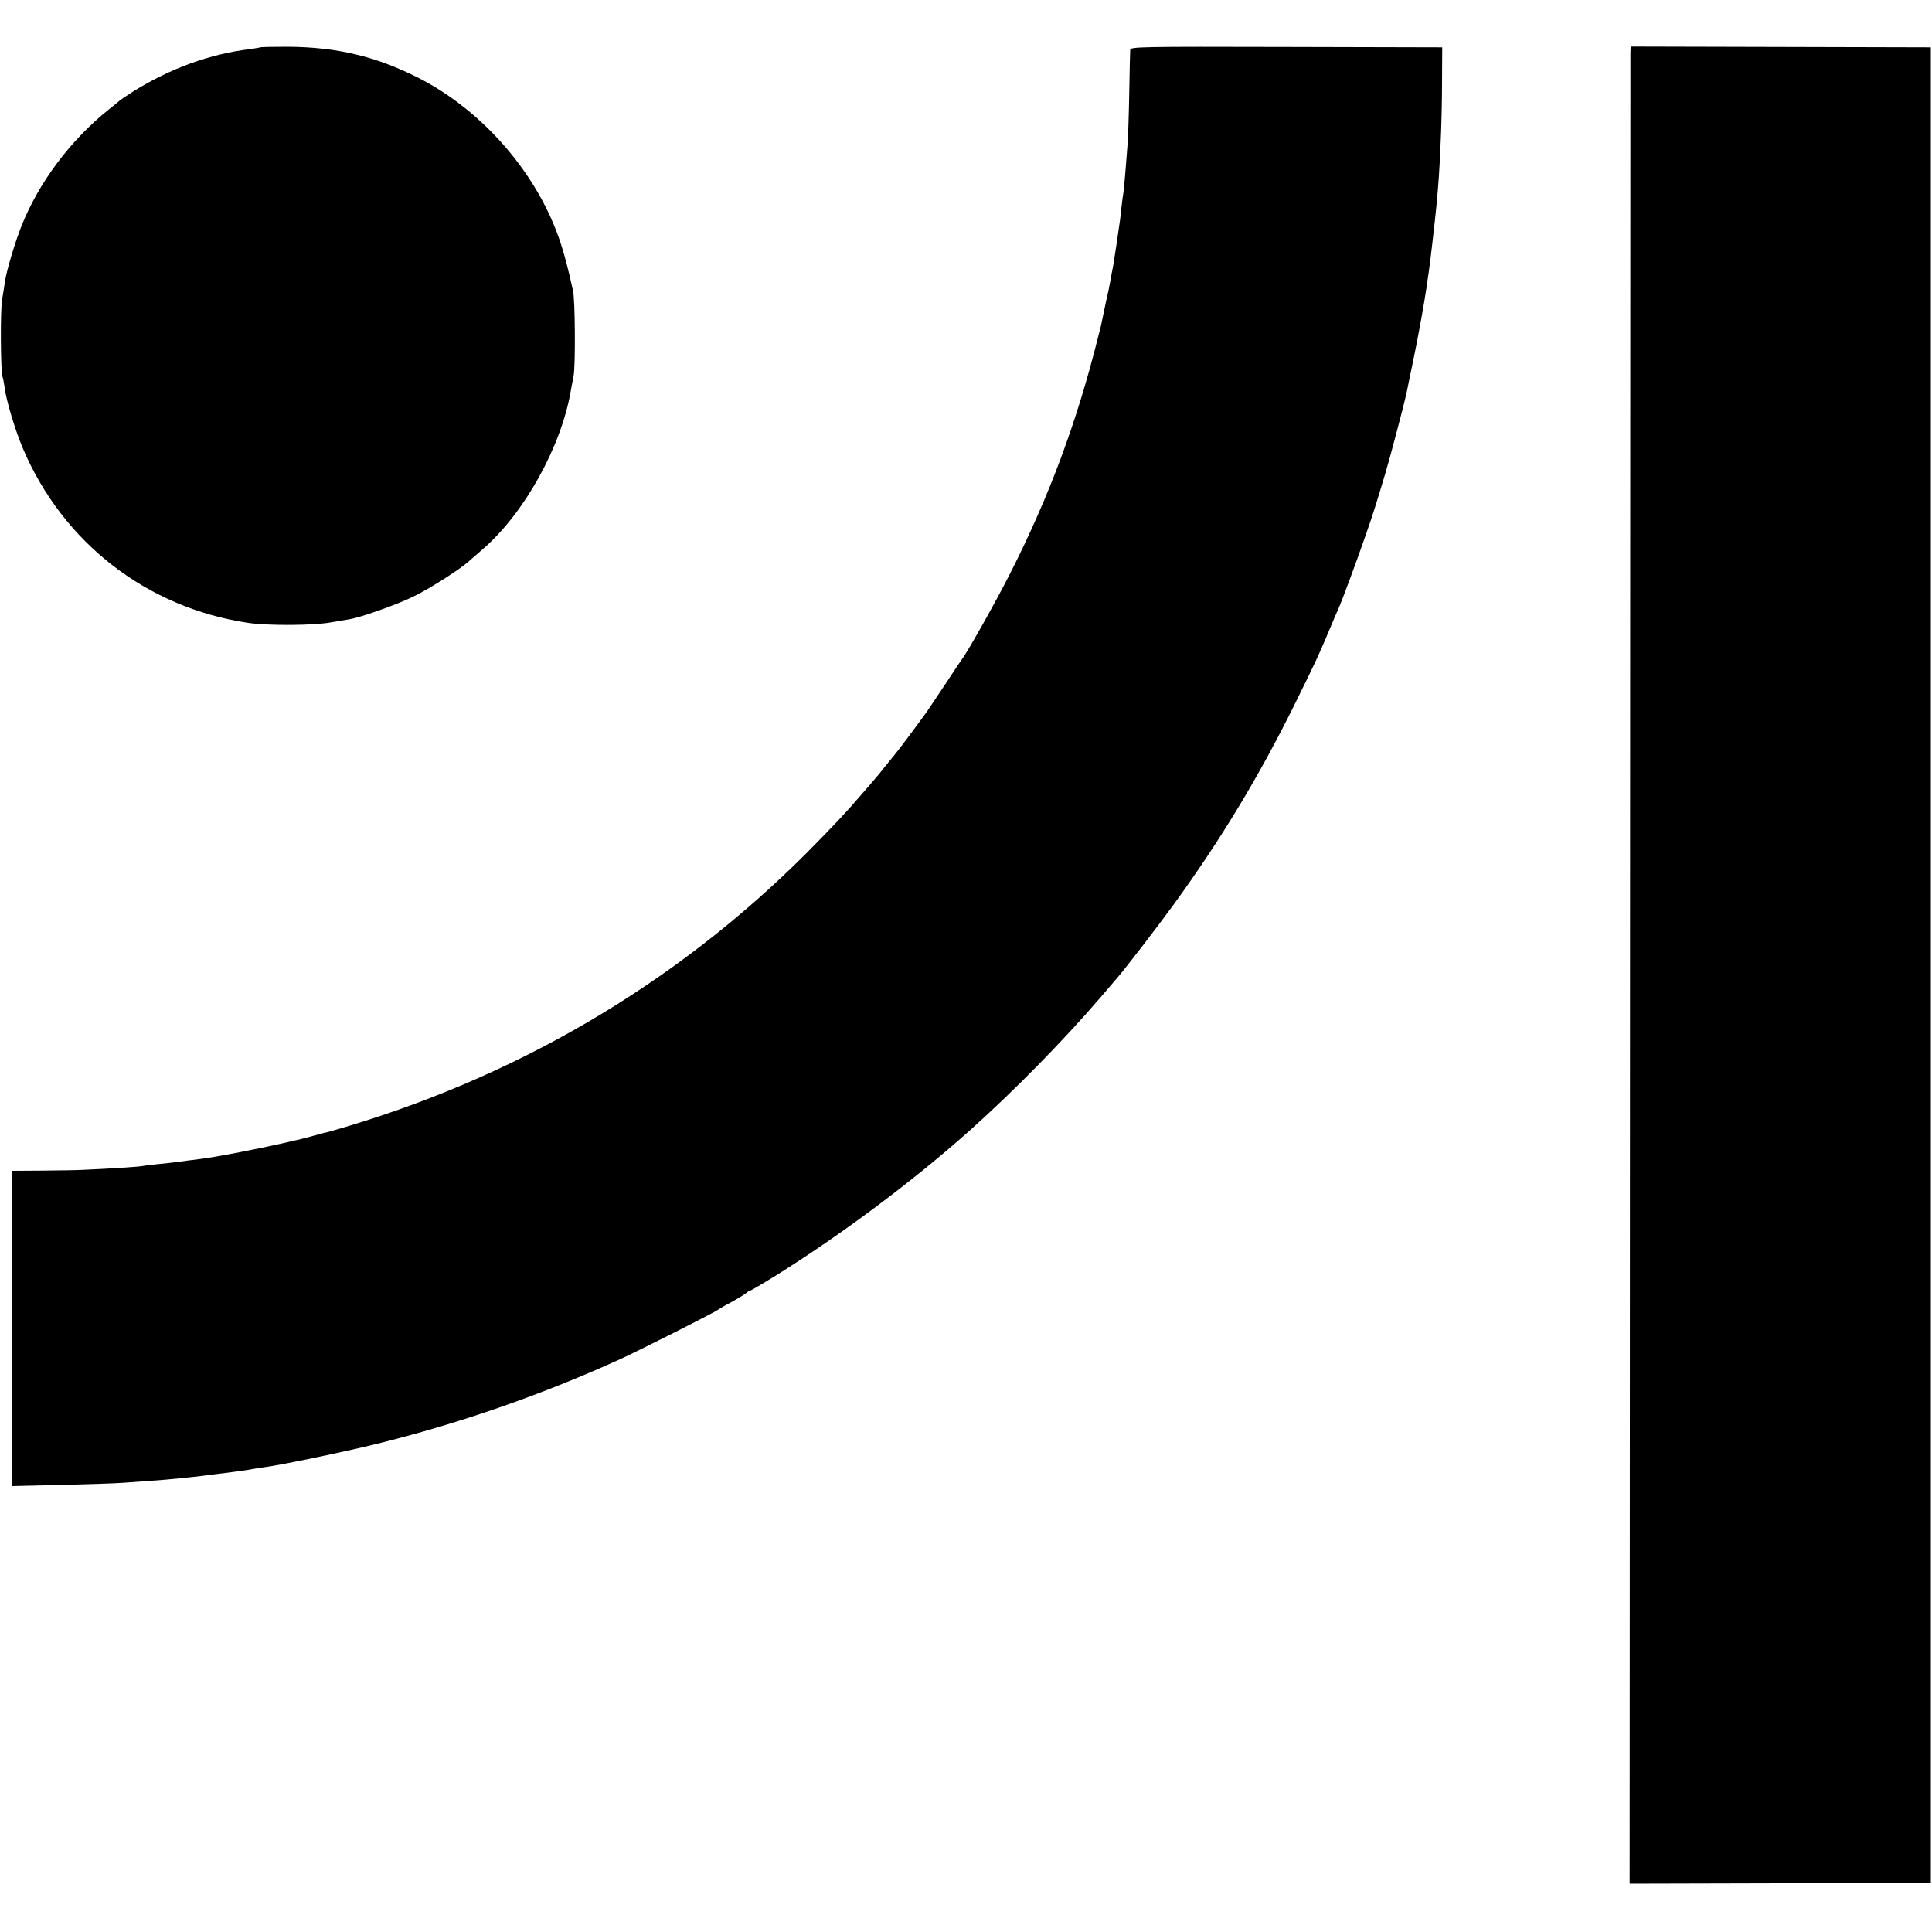 <svg version="1.0" xmlns="http://www.w3.org/2000/svg" width="1333.333" height="1333.333" viewBox="0 0 1000 1000"><path d="M134.8 24.5c-.2.1-2.5.5-5.3.9-20.8 2.5-41.4 10-60.5 21.9-3.6 2.3-6.7 4.4-7 4.7-.3.3-2.7 2.3-5.5 4.5C36.6 72.4 20.2 94.2 11.1 117c-3.4 8.6-7.6 22.7-8.5 28.5-.3 2.2-1 6.5-1.5 9.5-1 5.6-.8 37.3.2 40 .3.8.8 3.4 1.1 5.6.8 6.7 5.5 22.2 9.4 31.4 20.8 49 64.3 82.6 116.7 90.4 10.3 1.5 34.1 1.4 43-.3 3.3-.6 7.6-1.3 9.5-1.6 5.9-1 24-7.4 32.5-11.5 7.9-3.7 23.6-13.7 28.5-17.9 1.4-1.2 4.9-4.3 7.8-6.8 21.4-18.4 40.6-52.9 45.6-81.8.3-1.7 1-5.3 1.5-8 1-5.4.8-39.1-.3-44-2.9-12.9-4-17-6.2-24C278.9 90.6 250.2 57.2 216 40c-21.7-10.9-41.7-15.6-66.8-15.8-7.7 0-14.2.1-14.4.3zM585 25.8c-.1.9-.3 10.9-.5 22.2-.2 11.3-.6 23.4-.9 27-.3 3.6-.8 9.9-1.1 14-.3 4.1-.8 8.8-1 10.5-.3 1.6-.7 5-1 7.5-.4 4.6-.8 7.3-2.6 19.5-1.4 9.6-1.8 11.6-2.4 14.5-.2 1.4-.7 3.6-.9 5-.2 1.4-1.1 5.7-2 9.5-.8 3.9-1.7 8.2-2 9.5-.2 1.4-1.3 6.1-2.5 10.5-10.9 43.4-25 81.3-45.1 121-7.3 14.5-22.6 41.7-25.3 45-.4.5-4 5.9-8 12-4 6-8.4 12.6-9.7 14.5-5 7-14.4 19.6-16.9 22.6-1.4 1.7-3.8 4.6-5.3 6.5-1.4 1.9-3.6 4.5-4.8 5.9-1.2 1.4-4 4.7-6.3 7.3-8 9.4-15.4 17.3-29.2 31.2-68.2 68.3-152 117.3-246.9 144.2-1 .3-2.4.6-3 .7-.6.2-2.9.8-5.1 1.4-6.8 2-24.4 5.9-38.5 8.6-13.2 2.5-16.8 3.1-26 4.2-2.5.3-5.6.7-6.9.9-1.4.2-5.4.7-9 1-3.6.4-7.3.8-8.1 1-1.4.4-18.8 1.5-31 2-3 .2-12.6.3-21.2.4L6 606v163.2l25.8-.6c14.1-.4 28.4-.8 31.7-1.1 22.9-1.6 23.7-1.7 36-3 2.2-.2 6.3-.7 9-1.1 2.8-.3 6.1-.8 7.5-.9 7.7-1 12.1-1.6 14.1-2 1.3-.3 4.4-.8 6.9-1.1 9.2-1.2 44-8.5 61-12.8 42-10.6 83.2-25 123-43.1 9.5-4.3 48.9-24.2 50.5-25.5.6-.4 3.7-2.3 7-4 3.3-1.8 6.7-3.9 7.6-4.6.8-.8 1.9-1.4 2.2-1.4.4 0 6.2-3.4 13-7.6 34.7-21.7 71.3-49.1 100.7-75.3 23.2-20.8 48.4-46.5 67.4-68.6 3.8-4.4 7.8-9.1 9-10.5 4.7-5.5 20.8-26.4 29.3-38.1 24.5-33.8 44-66.1 62.7-103.9 10.2-20.7 12-24.4 17.7-38 1.7-4.1 3.7-8.9 4.5-10.5 2.2-5 9.3-24.2 14.1-38 4.3-12.3 5.4-16 10.3-32.3 2.5-8.3 9.8-36.1 11-41.6.4-2.3 2-9.7 3.4-16.6 2.6-12.3 5.8-30.2 7.1-39 .3-2.5.8-5.6 1-7 .6-3.5 3.3-27.2 4-34.5 1.2-13 1.5-17.5 2.1-31 .4-7.7.8-22.3.8-32.5l.1-18.5-80.7-.2c-75.2-.2-80.8-.1-80.8 1.5zm258.9 2c0 2-.1 216-.2 475.5l-.2 471.7 78-.2 77.9-.3v-950l-77.7-.2-77.7-.2-.1 3.7z"/></svg>